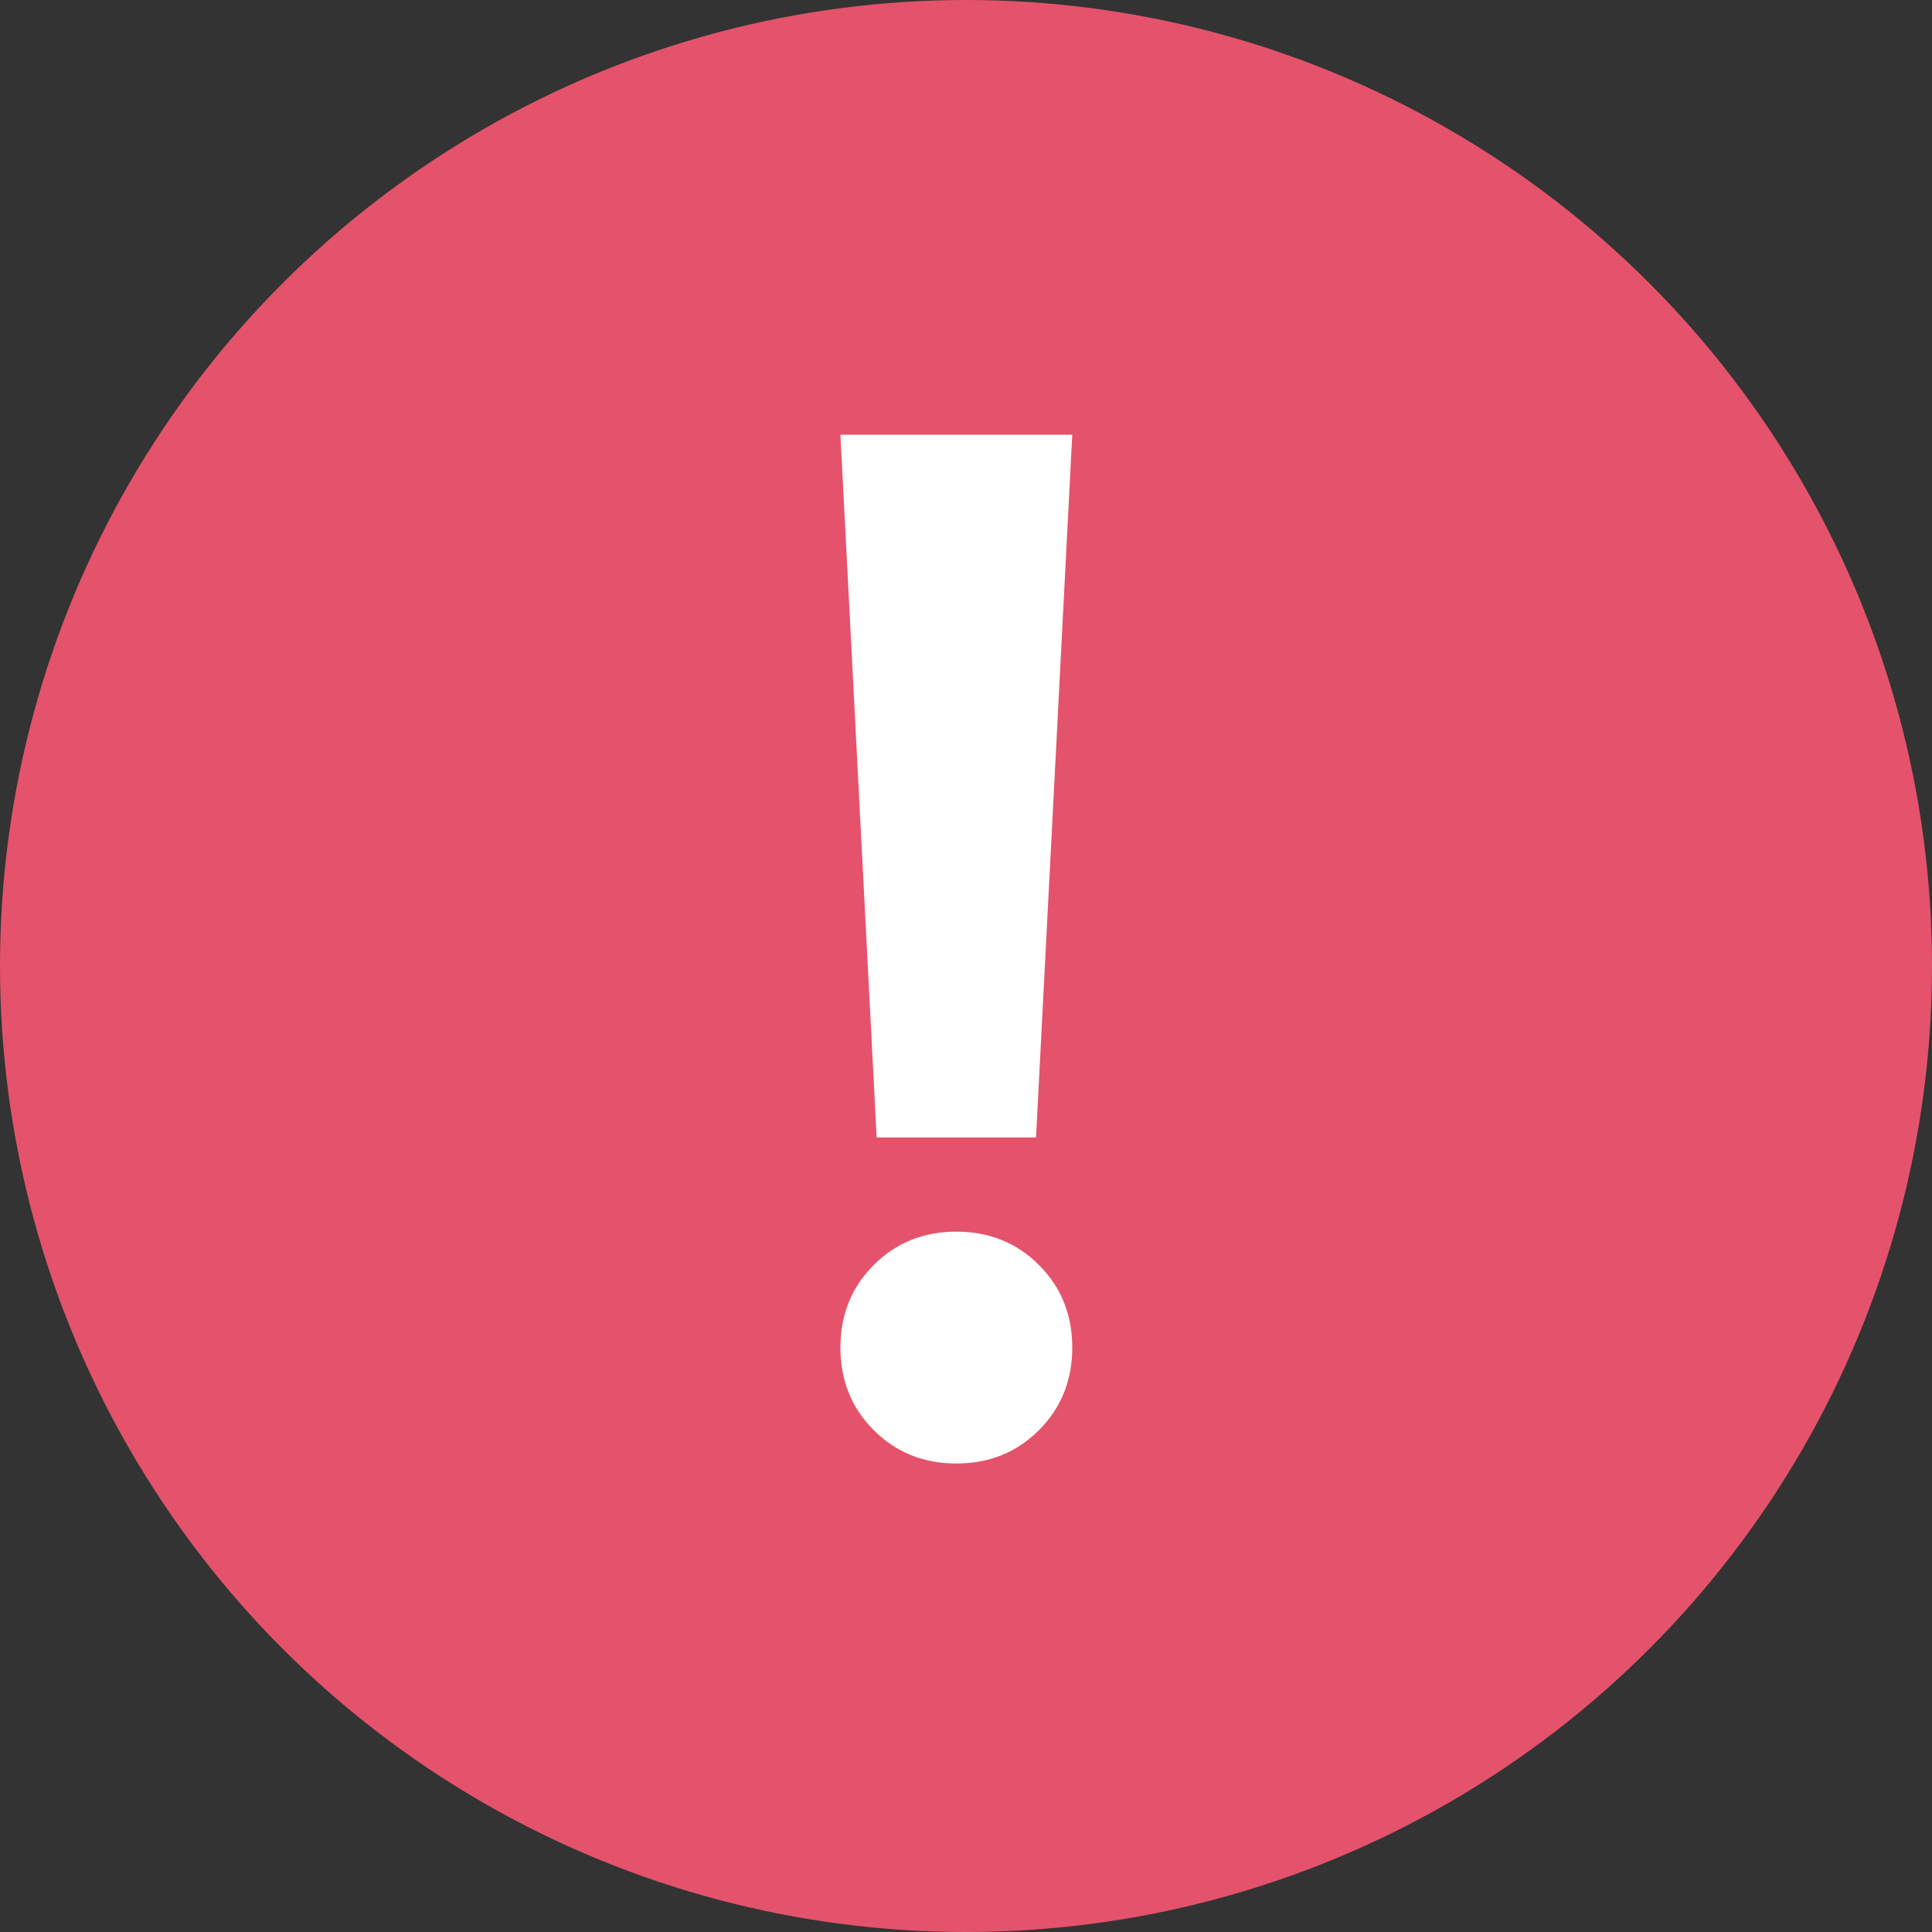 <svg width="16" height="16" viewBox="0 0 16 16" fill="none" xmlns="http://www.w3.org/2000/svg">
<rect x="0" y="0" width="16" height="16" fill="#333333" stroke="none"/>
<circle cx="8" cy="8" r="8" fill="#E4536B"/>
<path d="M7.92 12.12C7.648 12.12 7.42 12.028 7.236 11.844C7.052 11.66 6.96 11.432 6.96 11.16C6.96 10.888 7.052 10.66 7.236 10.476C7.42 10.292 7.648 10.2 7.92 10.2C8.192 10.2 8.42 10.292 8.604 10.476C8.788 10.66 8.88 10.888 8.88 11.16C8.88 11.432 8.788 11.66 8.604 11.844C8.42 12.028 8.192 12.12 7.92 12.12ZM6.96 3.6H8.88L8.58 9.42H7.26L6.96 3.6Z" fill="white"/>
</svg>
